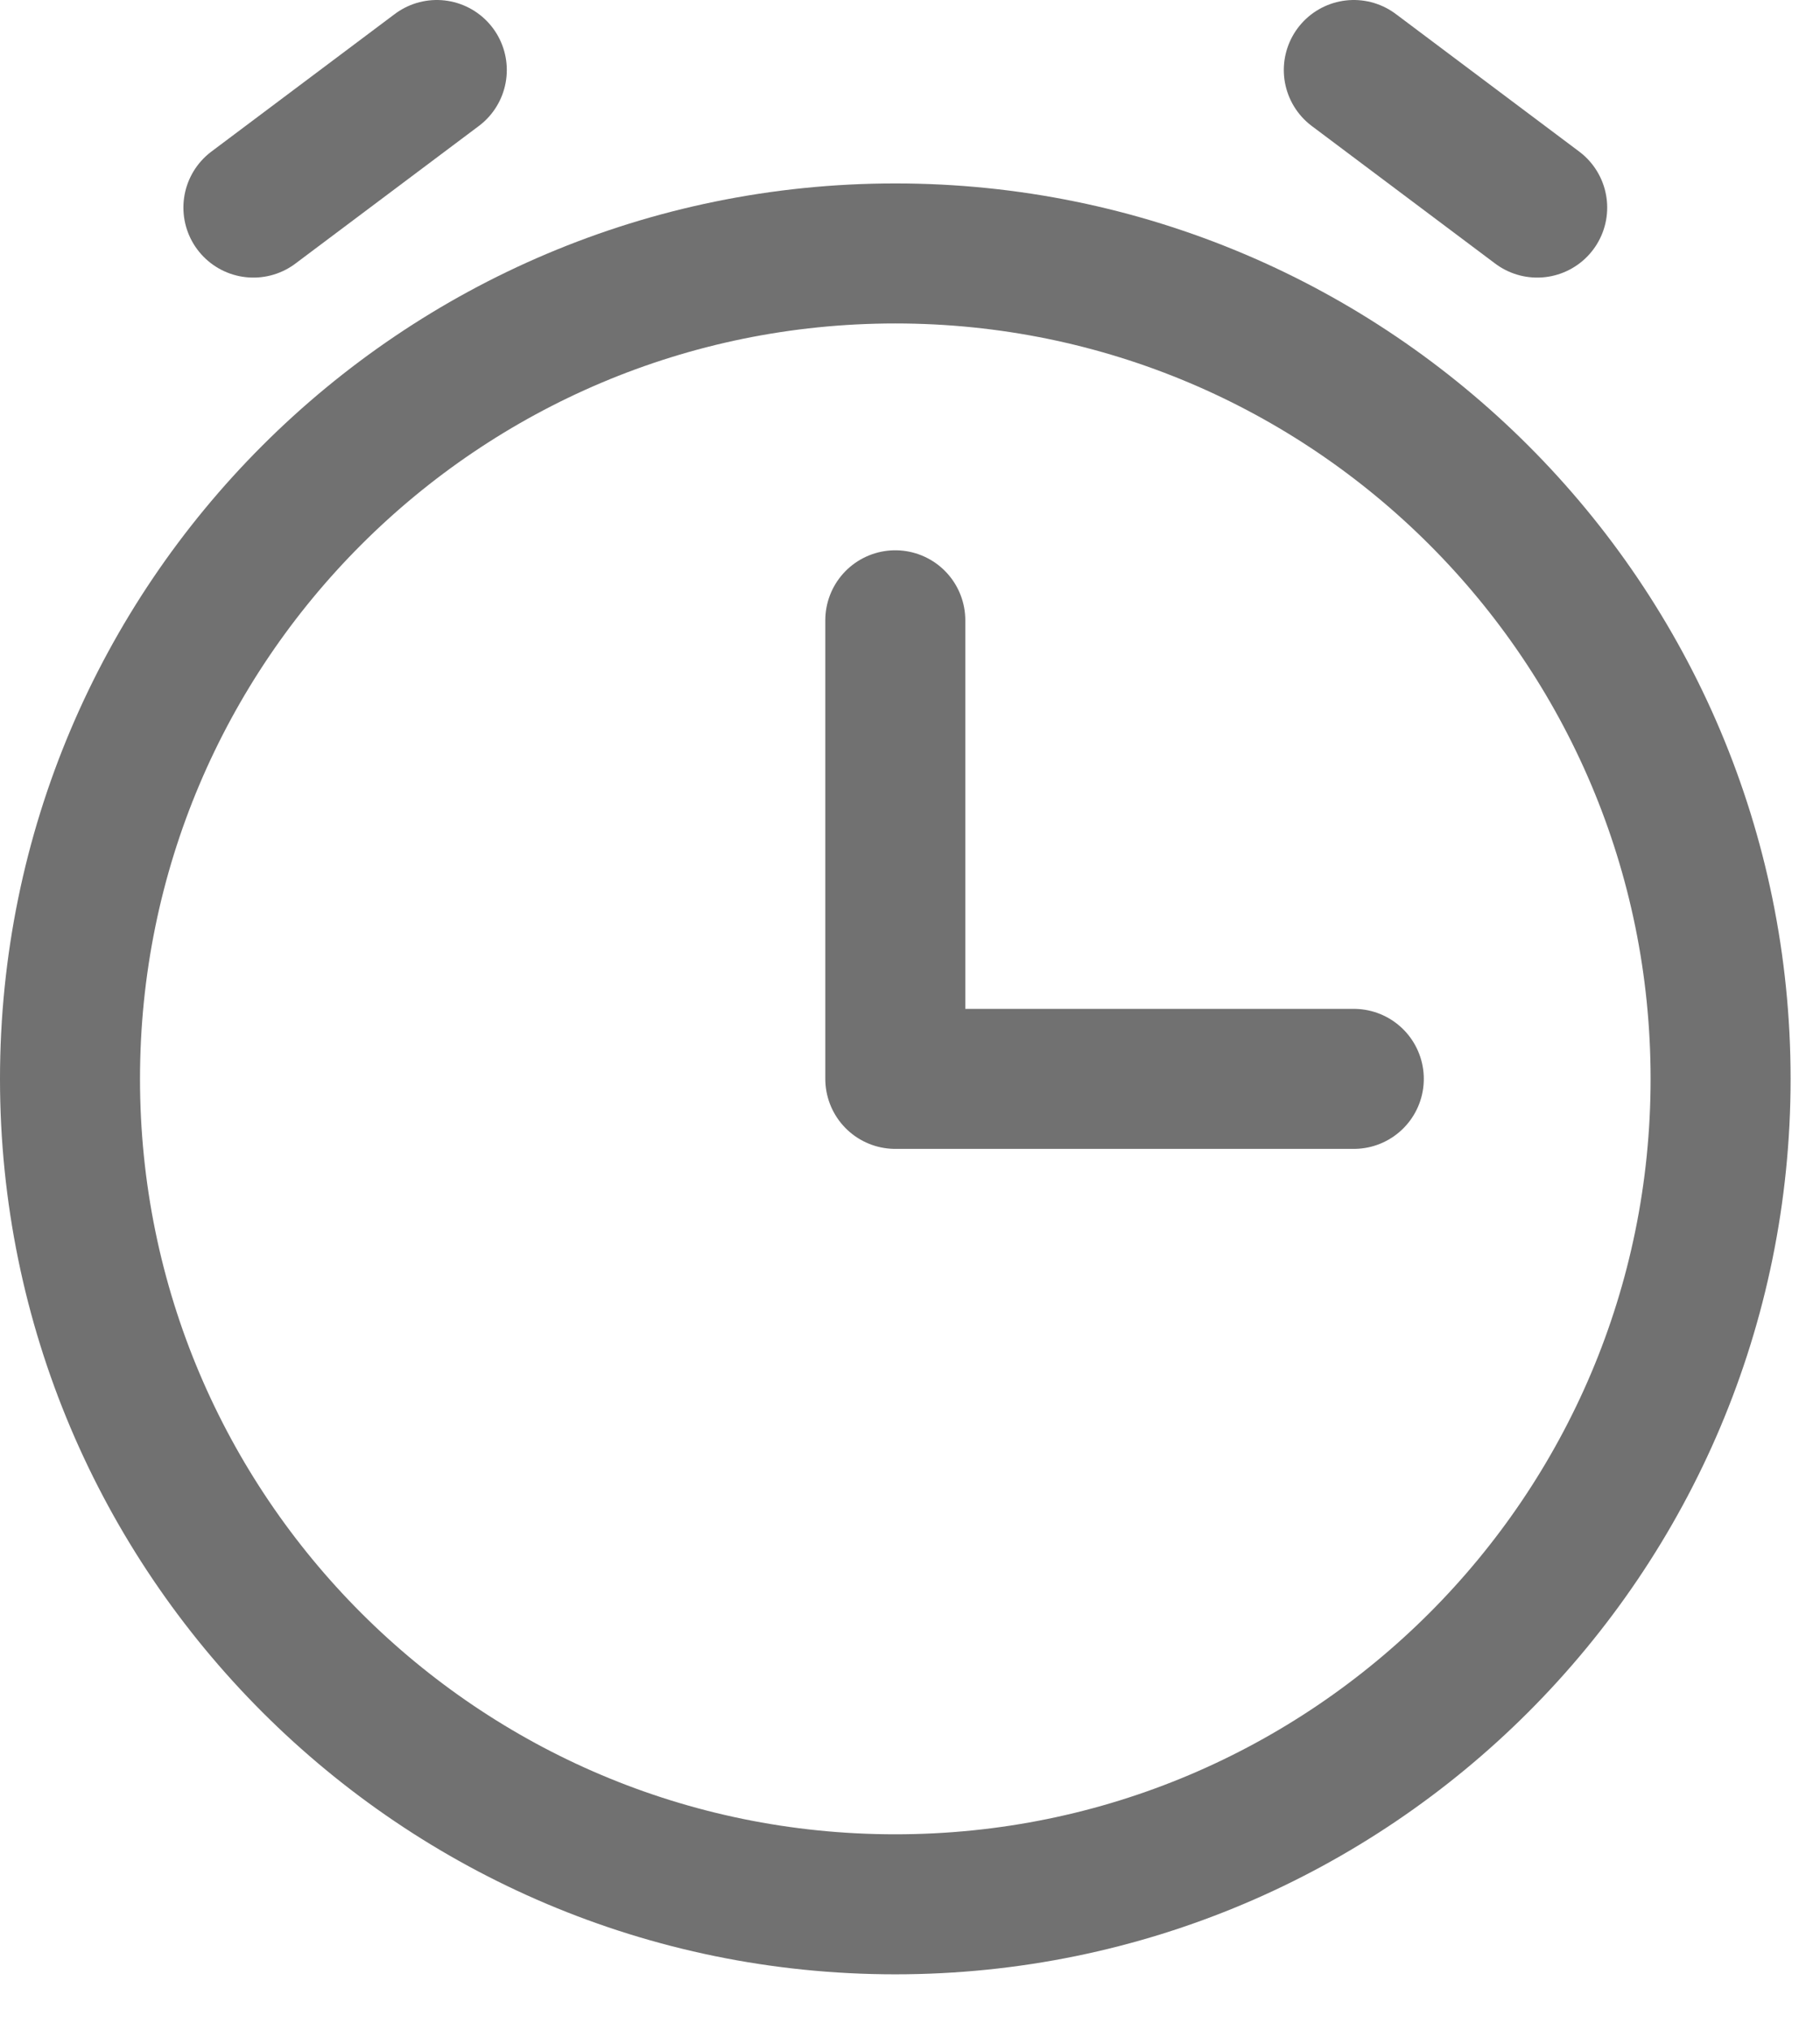 <svg width="26" height="29" viewBox="0 0 26 29" fill="none" xmlns="http://www.w3.org/2000/svg">
<path d="M19.34 15.41H12.79V8.86" stroke="#717171" stroke-width="2" stroke-linecap="round" stroke-linejoin="round"/>
<path d="M3.62 2.965L6.24 1" stroke="#717171" stroke-width="2" stroke-linecap="round" stroke-linejoin="round"/>
<path d="M21.96 2.965L19.34 1" stroke="#717171" stroke-width="2" stroke-linecap="round" stroke-linejoin="round"/>
<path d="M12.79 27.2C19.302 27.2 24.58 21.921 24.58 15.41C24.58 8.898 19.302 3.62 12.79 3.62C6.279 3.62 1 8.898 1 15.41C1 21.921 6.279 27.2 12.79 27.2Z" stroke="#717171" stroke-width="2" stroke-linecap="round" stroke-linejoin="round"/>
</svg>
